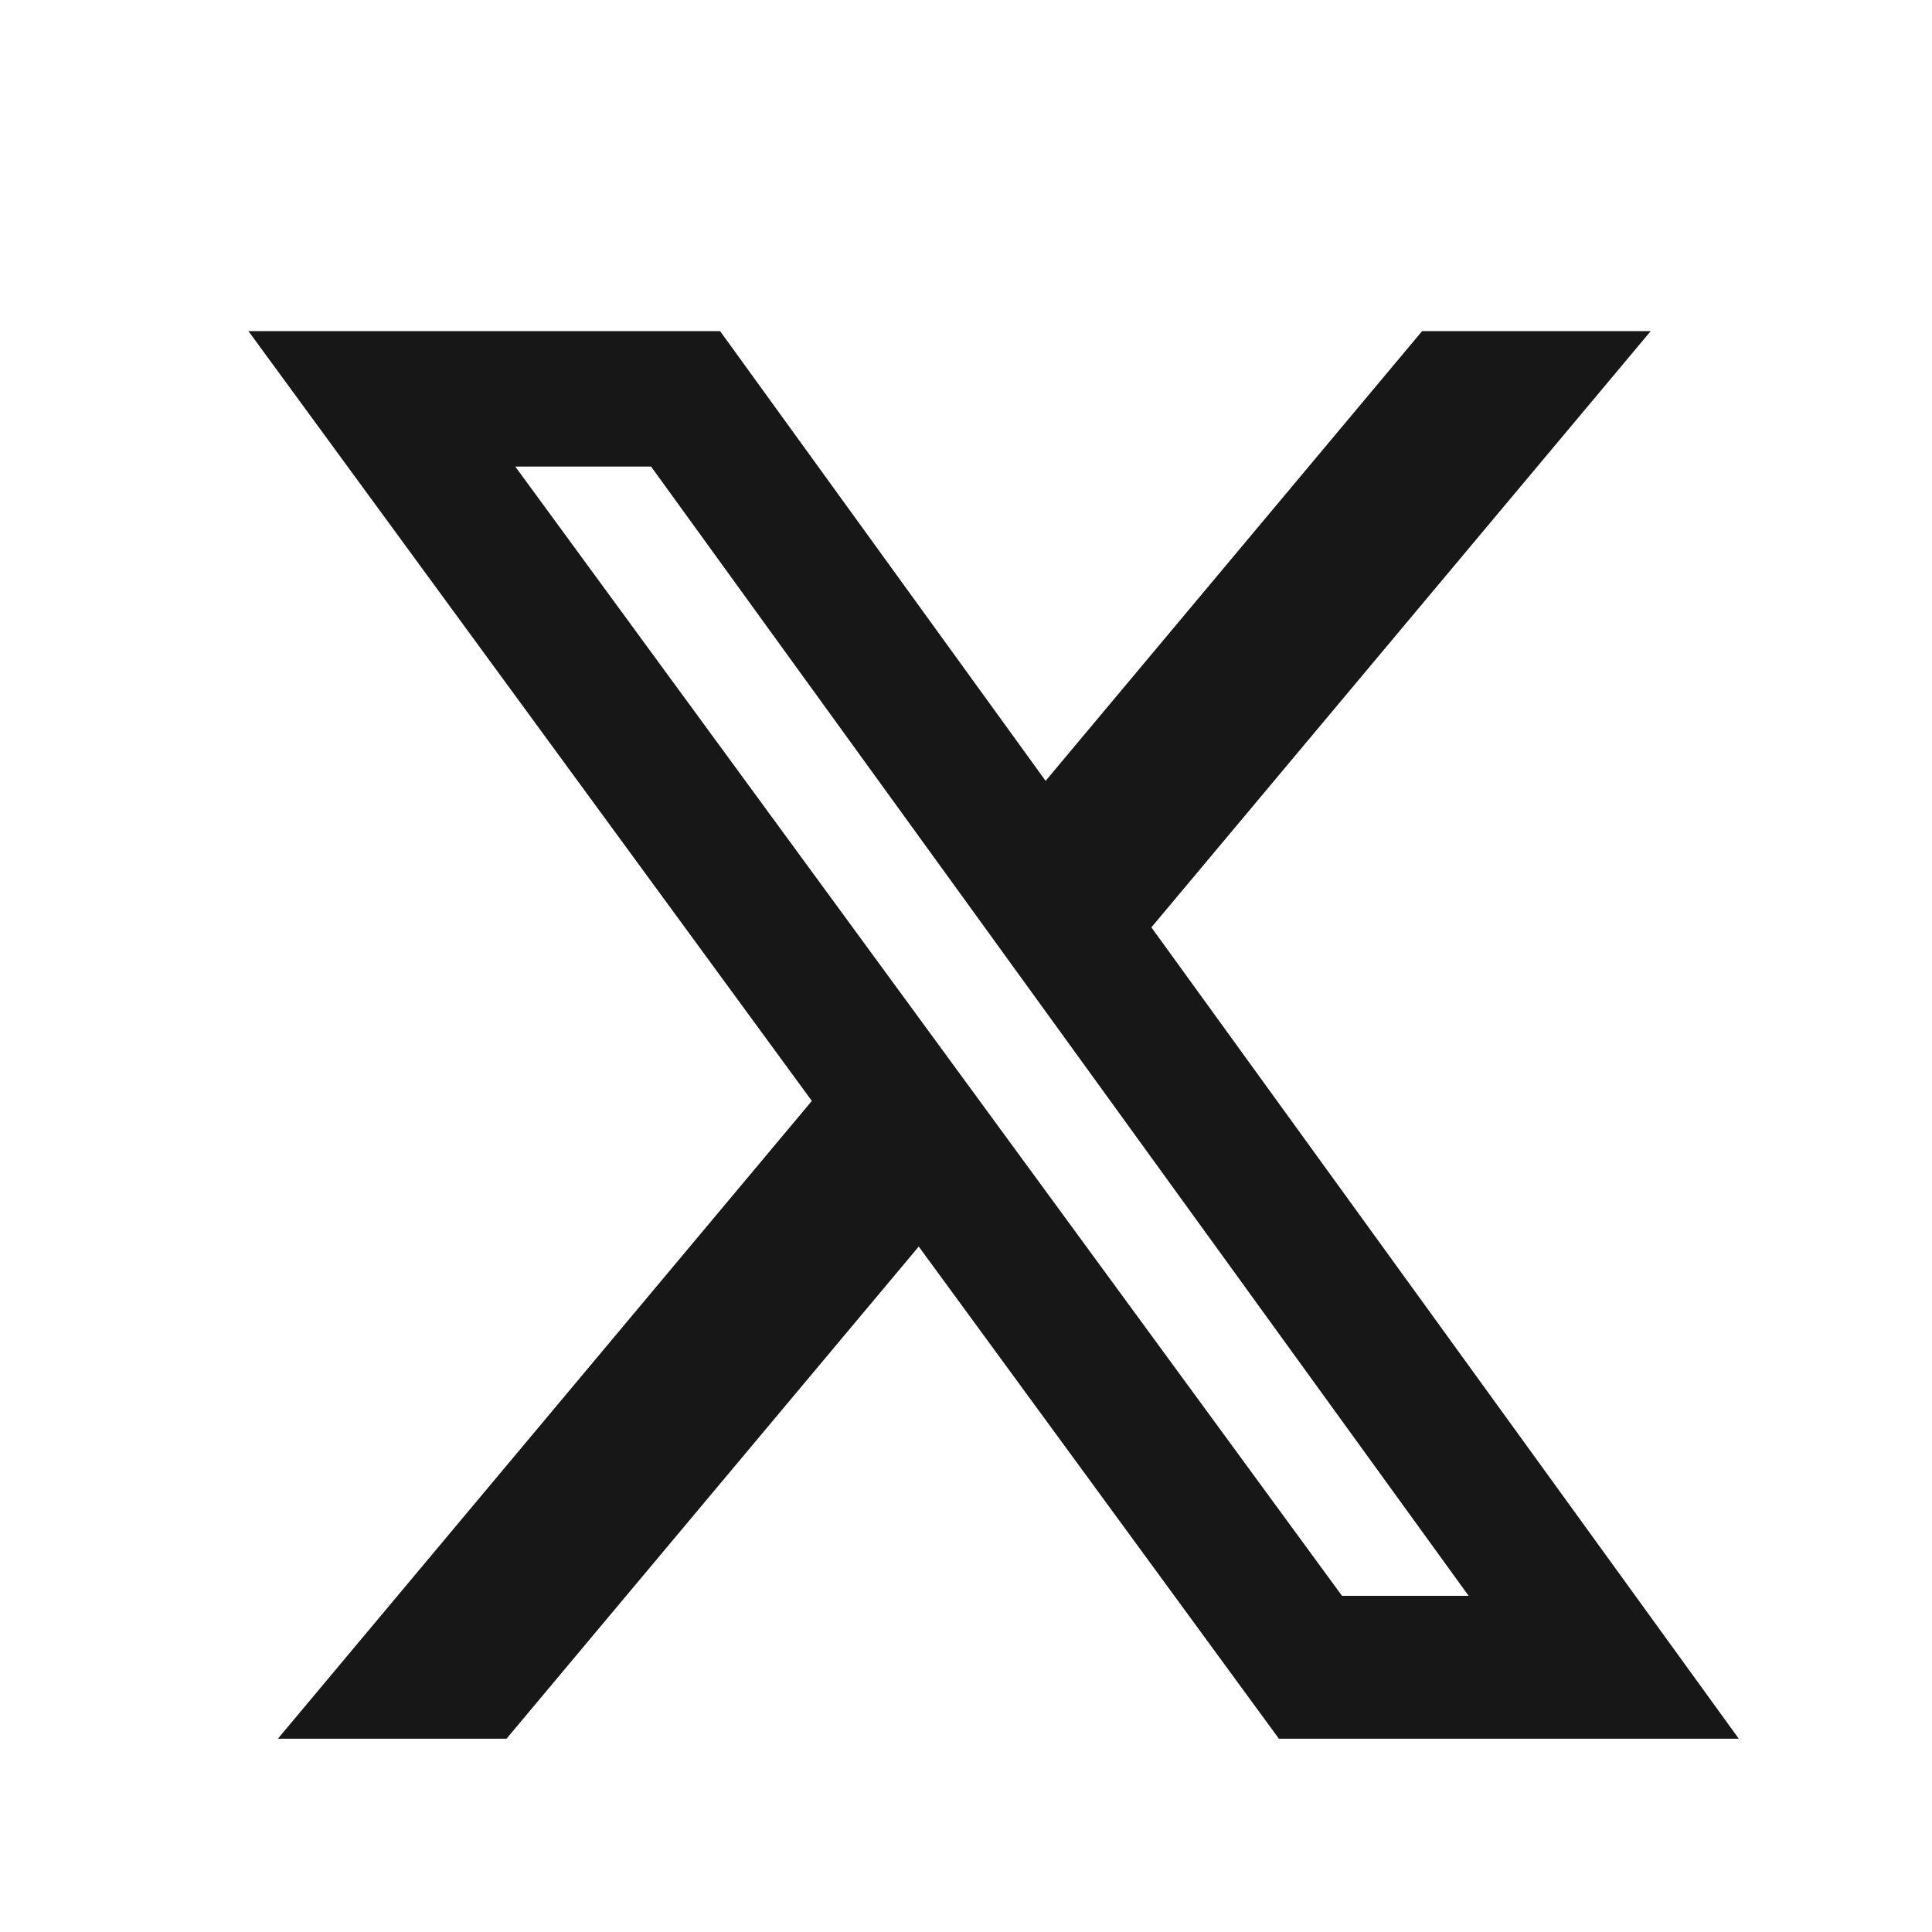 <svg width="24" height="24" viewBox="0 0 24 24" fill="none" xmlns="http://www.w3.org/2000/svg">
<path d="M17.666 4.113H20.506L14.303 11.52L21.6 21.599H15.887L11.413 15.485L6.292 21.599H3.452L10.085 13.676L3.086 4.113H8.945L12.989 9.7L17.666 4.113ZM16.671 19.824H18.244L8.088 5.796H6.401L16.671 19.824Z" fill="#171717"/>
</svg>
